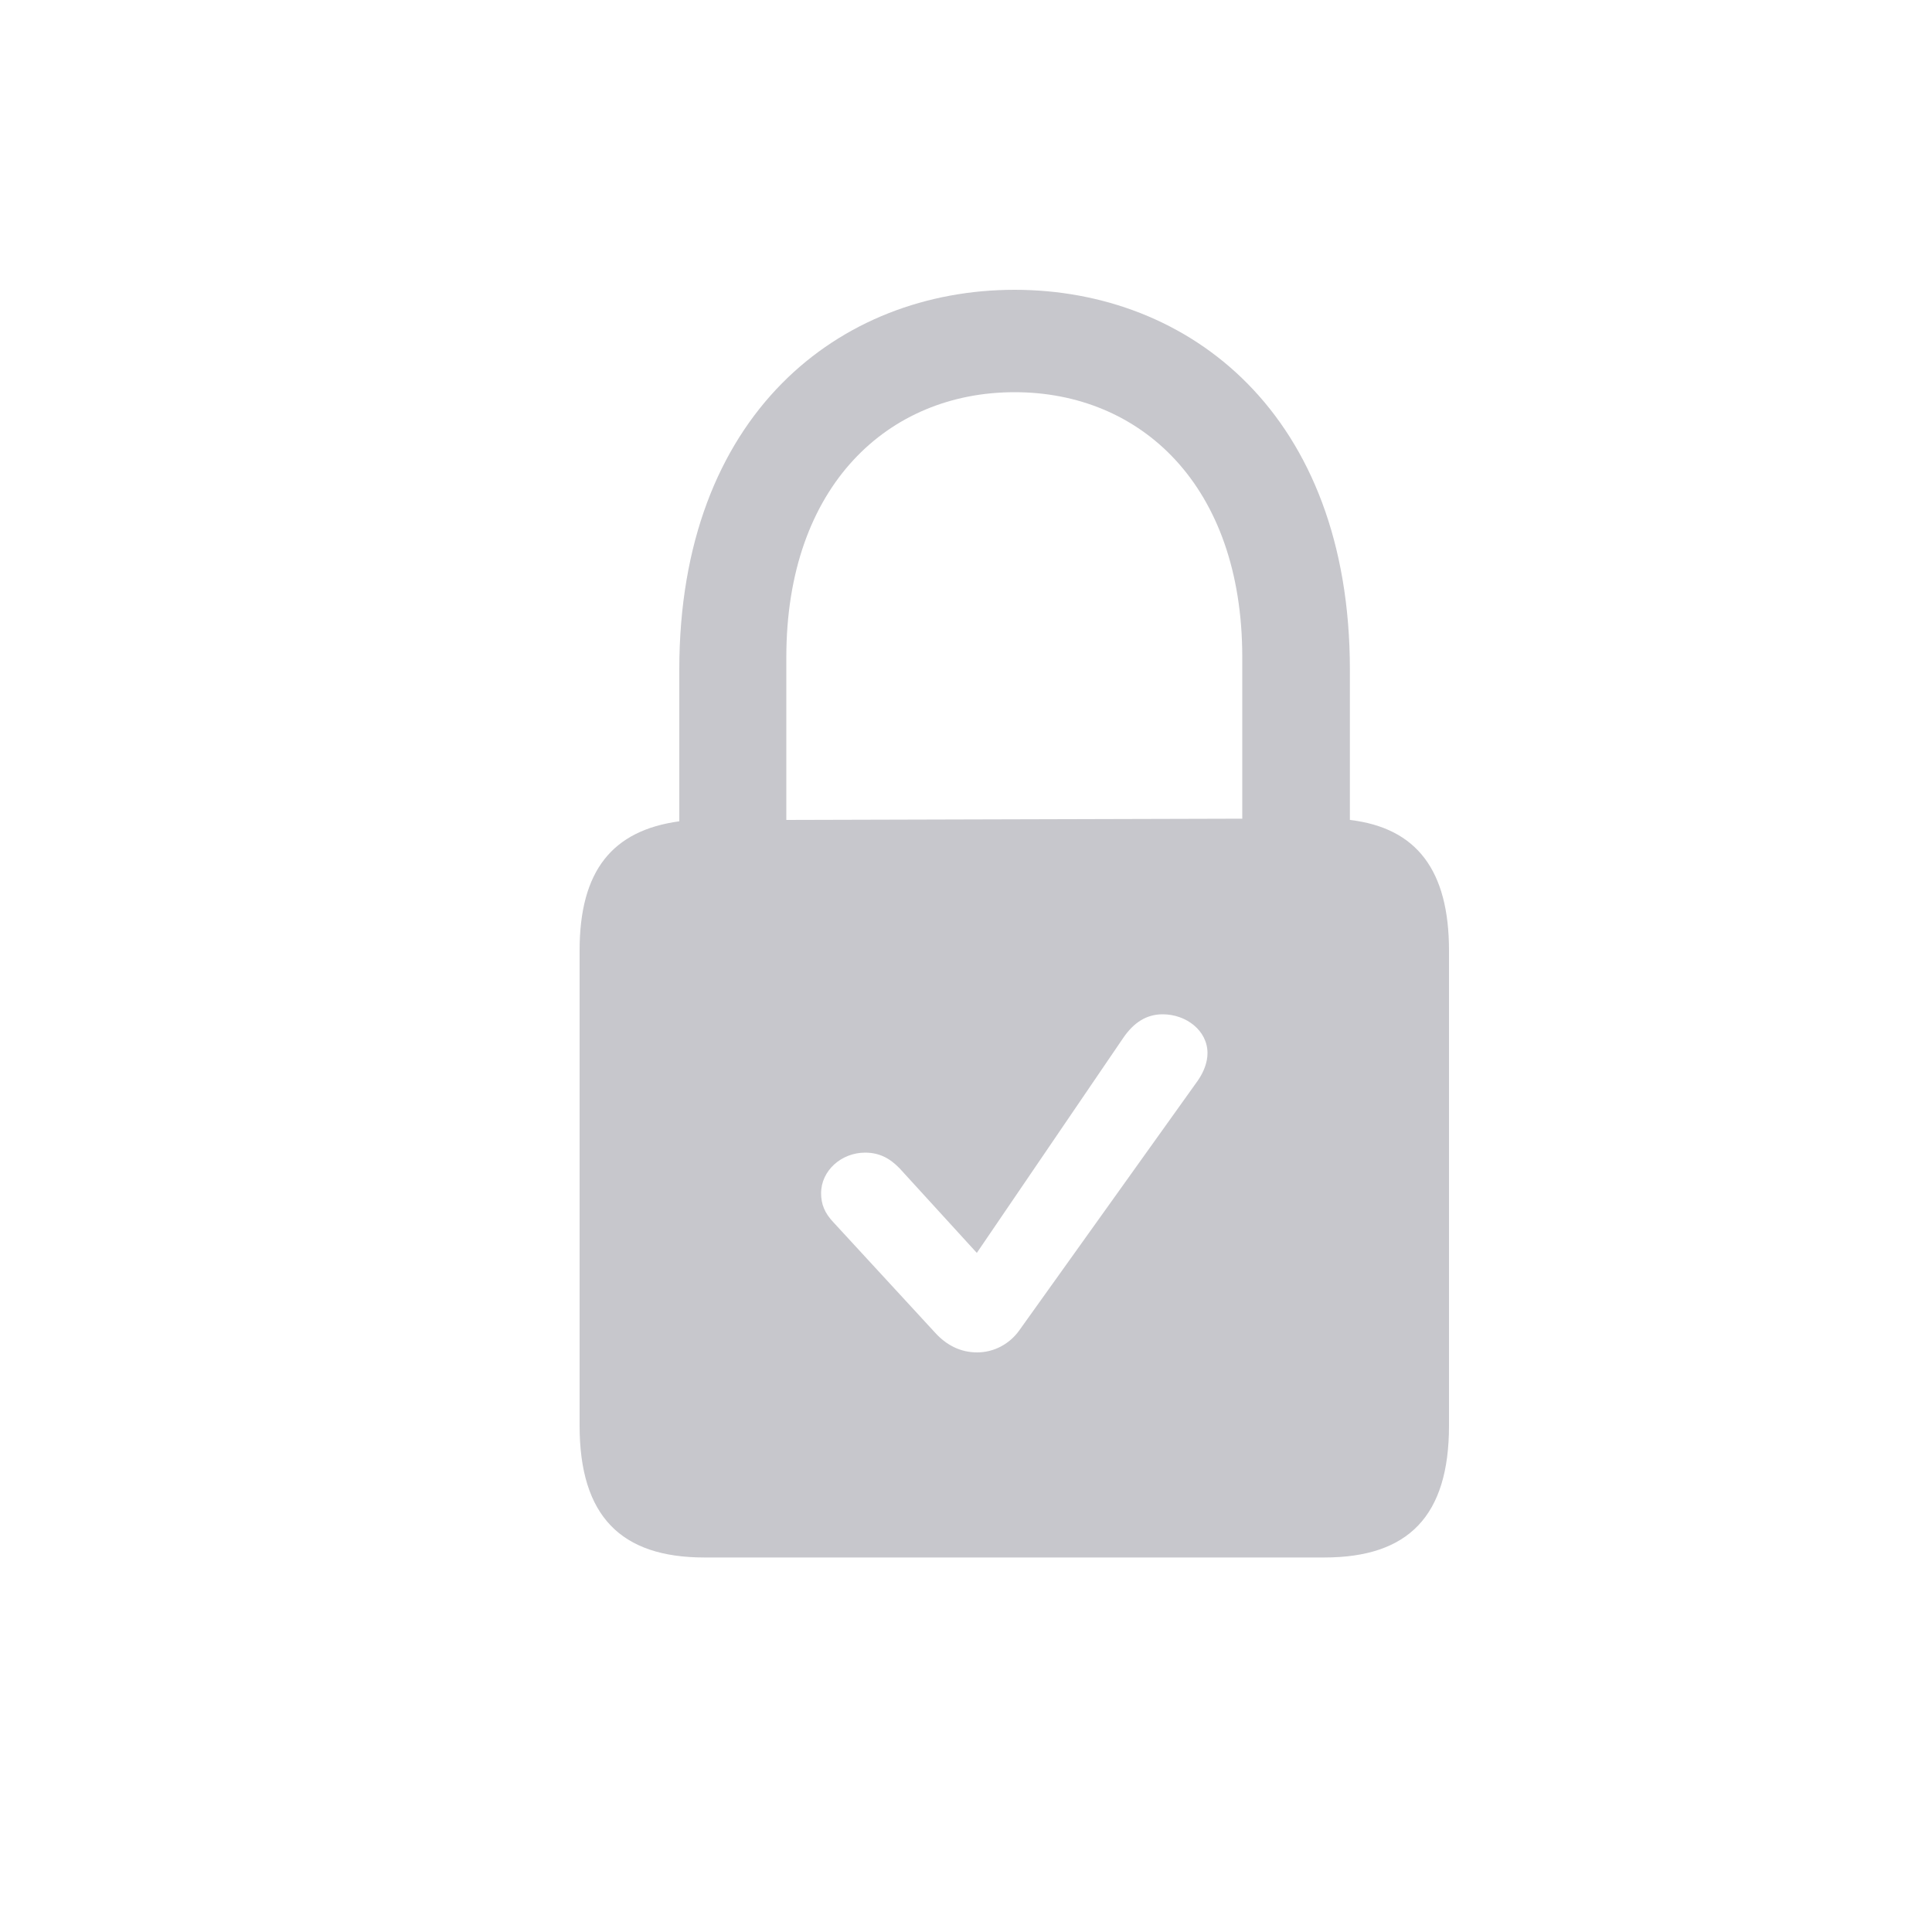 <?xml version="1.0" encoding="UTF-8"?>
<svg width="20px" height="20px" viewBox="0 0 20 20" version="1.1" xmlns="http://www.w3.org/2000/svg" xmlns:xlink="http://www.w3.org/1999/xlink">
    <title>icons/ui/secure</title>
    <g id="icons/ui/secure" stroke="none" stroke-width="1" fill="none" fill-rule="evenodd">
        <path d="M10.503,3 C12.31,3 13.974,4.284 13.974,6.933 L13.974,6.933 L13.974,8.488 C14.667,8.57 15,9.011 15,9.84 L15,9.84 L15,14.758 C15,15.695 14.579,16.123 13.709,16.123 L13.709,16.123 L7.291,16.123 C6.428,16.123 6,15.695 6,14.758 L6,14.758 L6,9.84 C6,9.011 6.34,8.597 7.032,8.502 L7.032,8.502 L7.032,6.933 C7.032,4.284 8.697,3 10.503,3 Z M12.036,10.5 C11.87,10.5 11.739,10.583 11.63,10.741 L10.112,12.97 L9.312,12.094 C9.211,11.99 9.103,11.932 8.956,11.932 C8.709,11.932 8.5,12.119 8.5,12.352 C8.5,12.464 8.535,12.557 8.631,12.657 L9.683,13.799 C9.795,13.921 9.938,14 10.115,14 C10.289,14 10.448,13.914 10.548,13.777 L12.4,11.186 C12.465,11.092 12.5,10.992 12.5,10.902 C12.5,10.669 12.28,10.5 12.036,10.5 Z M10.503,4.06 C9.199,4.06 8.14,5.024 8.14,6.804 L8.14,6.804 L8.14,8.488 L12.86,8.475 L12.86,6.804 C12.86,5.024 11.808,4.06 10.503,4.06 Z" id="icon" fill="#C7C7CC" fill-rule="nonzero"></path>
    </g>
</svg>